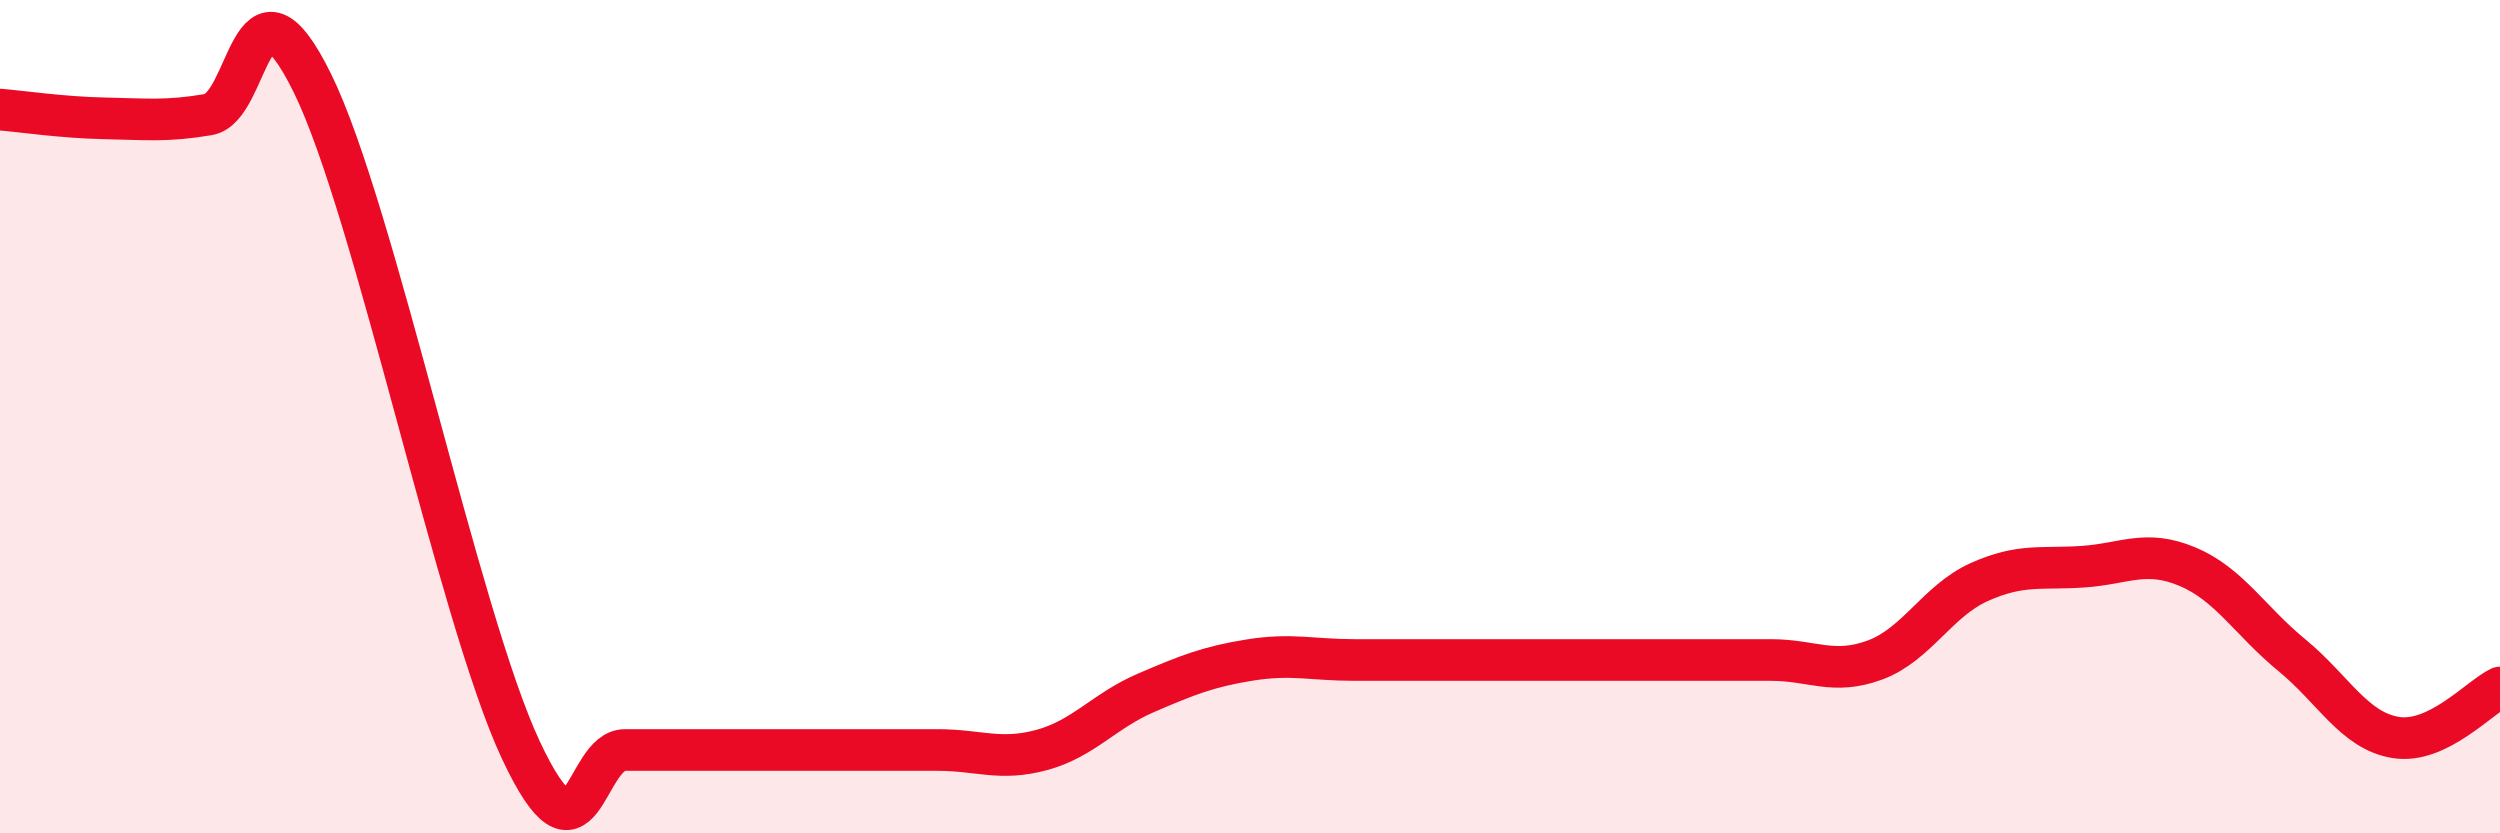 
    <svg width="60" height="20" viewBox="0 0 60 20" xmlns="http://www.w3.org/2000/svg">
      <path
        d="M 0,2.63 C 0.5,2.67 1.5,2.82 2.5,2.84 C 3.5,2.86 4,2.92 5,2.75 C 6,2.58 6,-1.05 7.5,2 C 9,5.05 11,14.8 12.5,18 C 14,21.2 14,18 15,18 C 16,18 16.5,18 17.5,18 C 18.5,18 19,18 20,18 C 21,18 21.5,18 22.5,18 C 23.5,18 24,18.27 25,18 C 26,17.73 26.5,17.06 27.5,16.63 C 28.5,16.2 29,16 30,15.84 C 31,15.68 31.5,15.84 32.5,15.84 C 33.5,15.84 34,15.84 35,15.84 C 36,15.84 36.5,15.84 37.5,15.84 C 38.5,15.84 39,15.84 40,15.84 C 41,15.84 41.5,15.84 42.5,15.84 C 43.5,15.84 44,16.21 45,15.84 C 46,15.47 46.5,14.42 47.5,13.97 C 48.5,13.52 49,13.67 50,13.6 C 51,13.53 51.5,13.18 52.5,13.6 C 53.5,14.02 54,14.9 55,15.72 C 56,16.54 56.5,17.54 57.5,17.7 C 58.5,17.86 59.5,16.74 60,16.5L60 20L0 20Z"
        fill="#EB0A25"
        opacity="0.1"
        stroke-linecap="round"
        stroke-linejoin="round"
      />
      <path
        d="M 0,2.63 C 0.5,2.67 1.5,2.82 2.5,2.84 C 3.5,2.86 4,2.92 5,2.75 C 6,2.58 6,-1.05 7.5,2 C 9,5.05 11,14.8 12.5,18 C 14,21.2 14,18 15,18 C 16,18 16.5,18 17.5,18 C 18.5,18 19,18 20,18 C 21,18 21.5,18 22.5,18 C 23.5,18 24,18.27 25,18 C 26,17.73 26.5,17.06 27.5,16.63 C 28.5,16.2 29,16 30,15.84 C 31,15.68 31.5,15.84 32.5,15.84 C 33.5,15.84 34,15.84 35,15.84 C 36,15.84 36.5,15.84 37.5,15.84 C 38.5,15.84 39,15.84 40,15.84 C 41,15.84 41.5,15.84 42.5,15.84 C 43.5,15.84 44,16.21 45,15.84 C 46,15.47 46.5,14.42 47.5,13.97 C 48.5,13.52 49,13.67 50,13.6 C 51,13.53 51.5,13.18 52.5,13.6 C 53.5,14.02 54,14.9 55,15.72 C 56,16.54 56.5,17.54 57.5,17.7 C 58.5,17.86 59.5,16.74 60,16.5"
        stroke="#EB0A25"
        stroke-width="1"
        fill="none"
        stroke-linecap="round"
        stroke-linejoin="round"
      />
    </svg>
  
